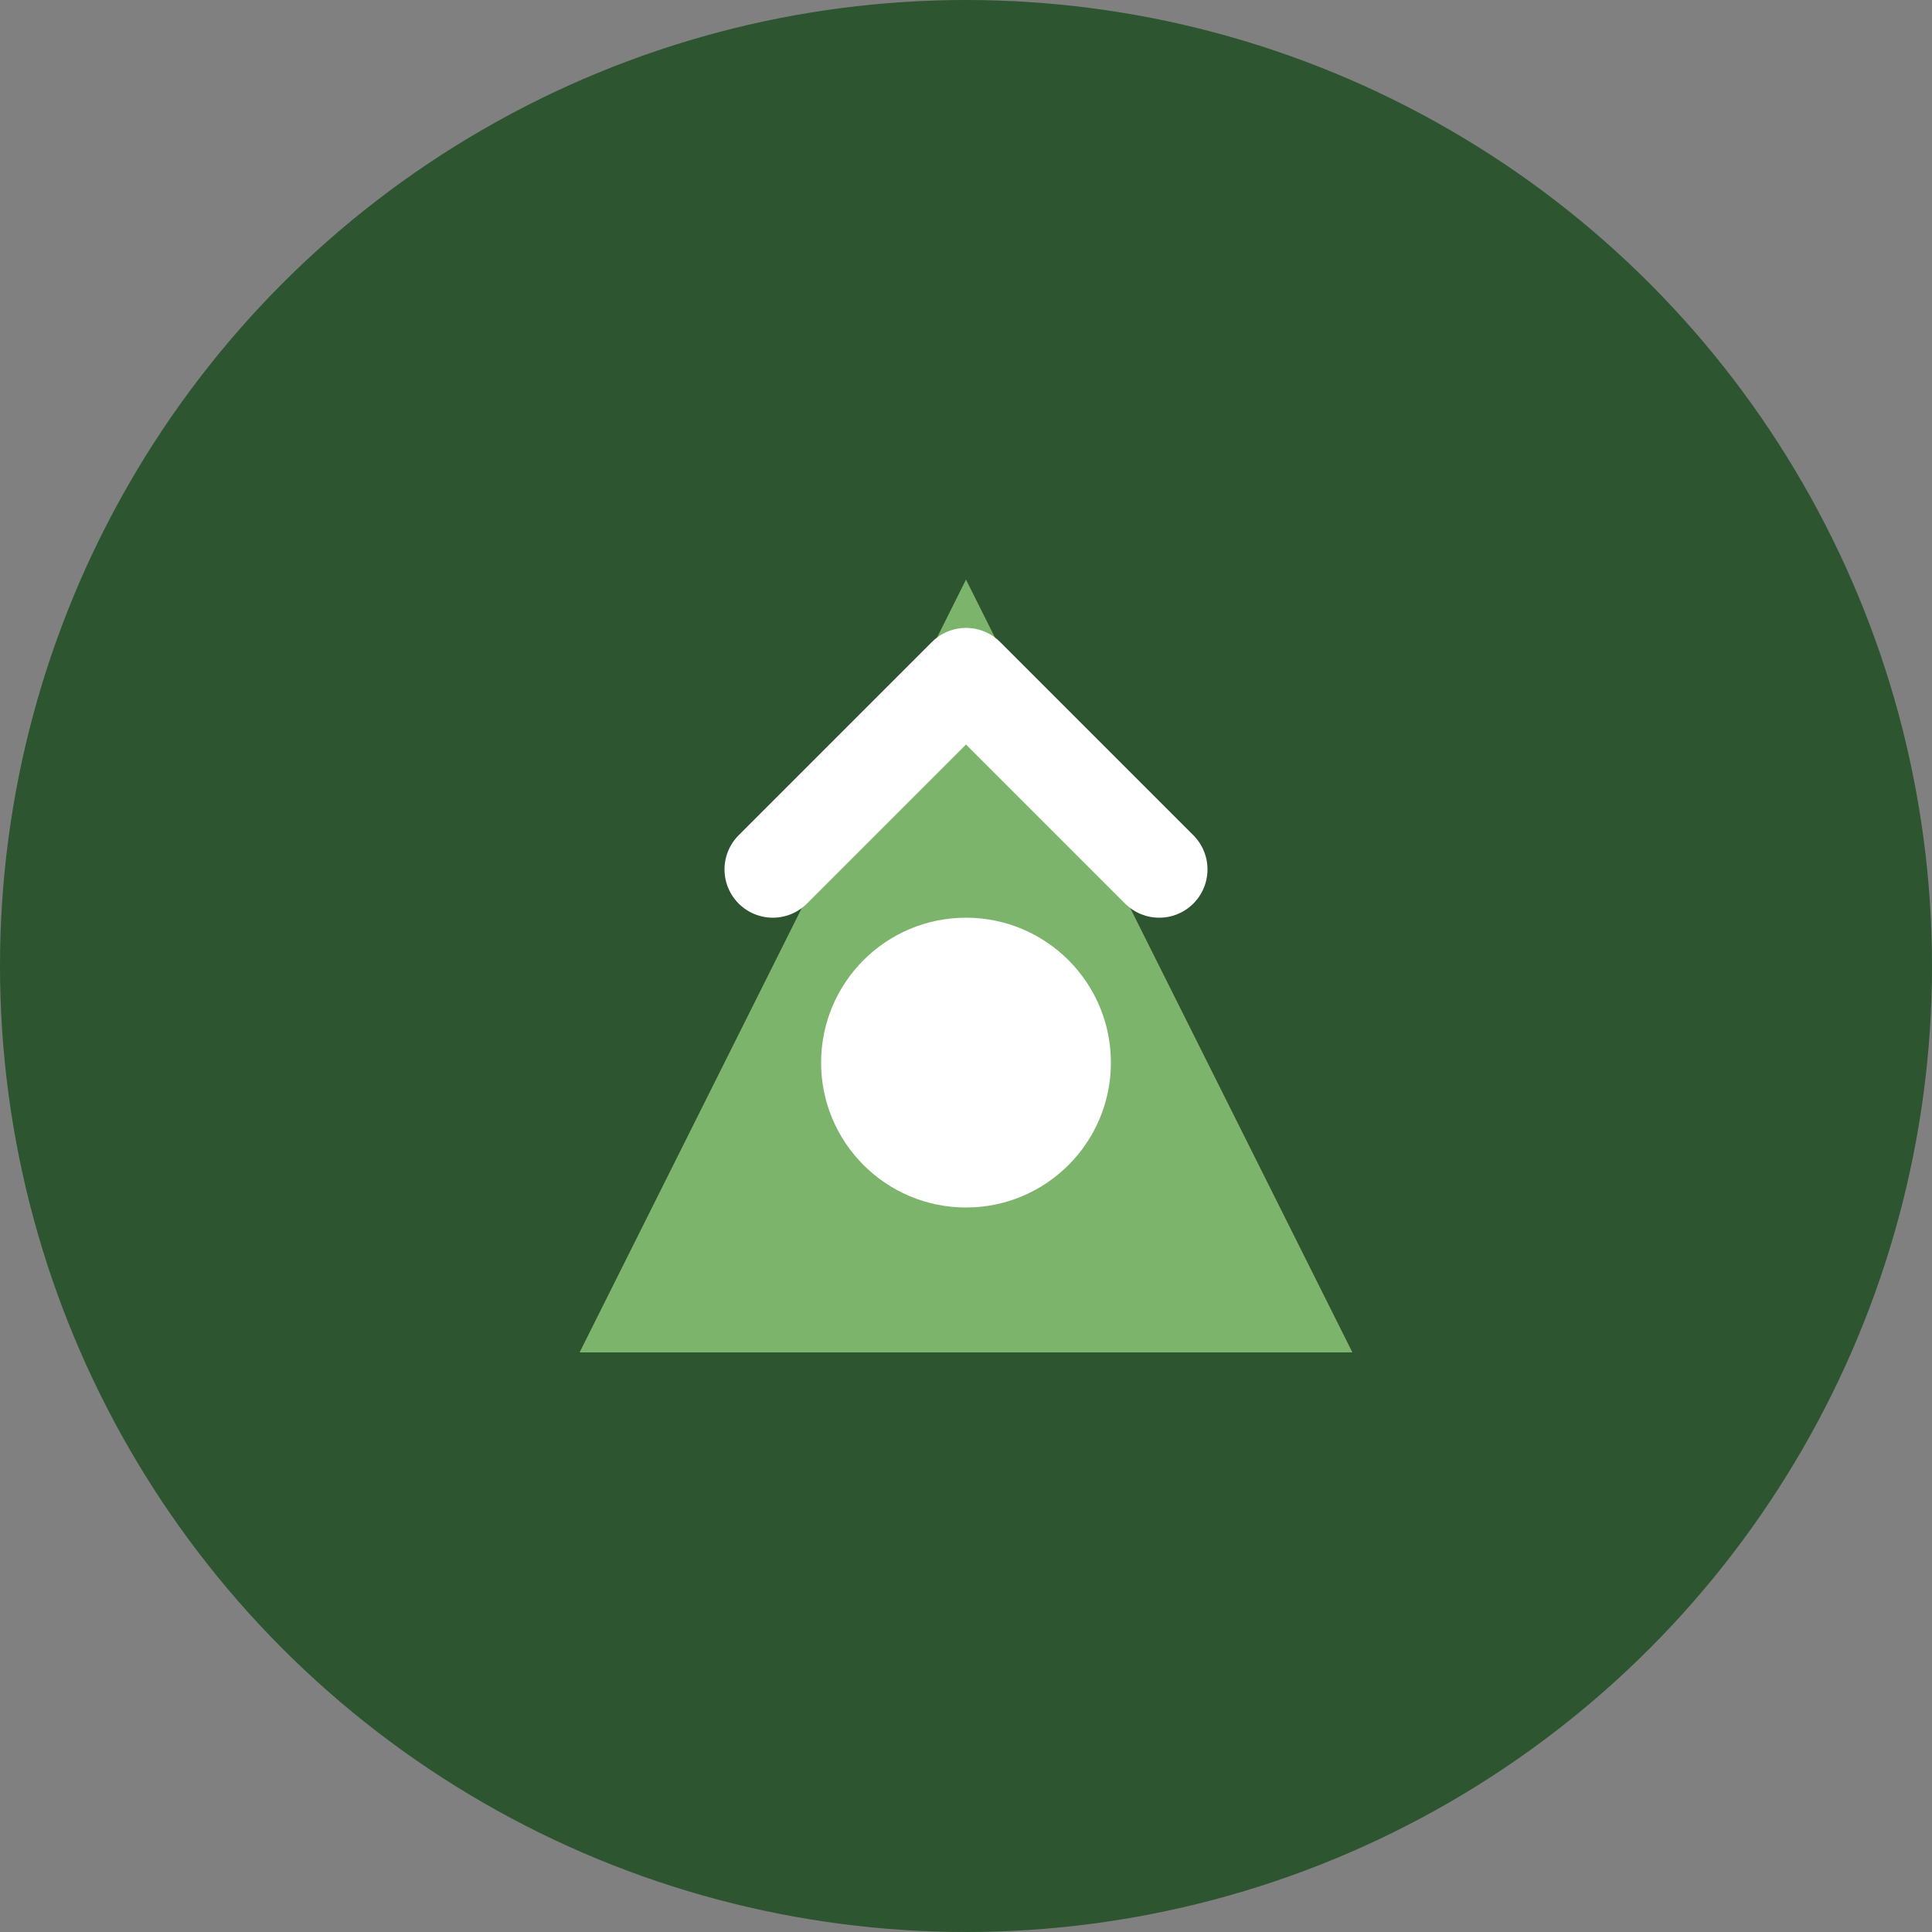 <?xml version="1.0" encoding="UTF-8"?>
<svg width="40" height="40" viewBox="0 0 40 40" fill="none" xmlns="http://www.w3.org/2000/svg">
  <rect x="0" y="0" width="40" height="40" fill="#808080" stroke="none"/>
  <circle cx="20" cy="20" r="20" fill="#2c5530"/>
  <path d="M12 28L20 12L28 28H12Z" fill="#7db46c"/>
  <circle cx="20" cy="22" r="3" fill="#ffffff"/>
  <path d="M16 18L20 14L24 18" stroke="#ffffff" stroke-width="2" stroke-linecap="round" stroke-linejoin="round"/>
</svg>
